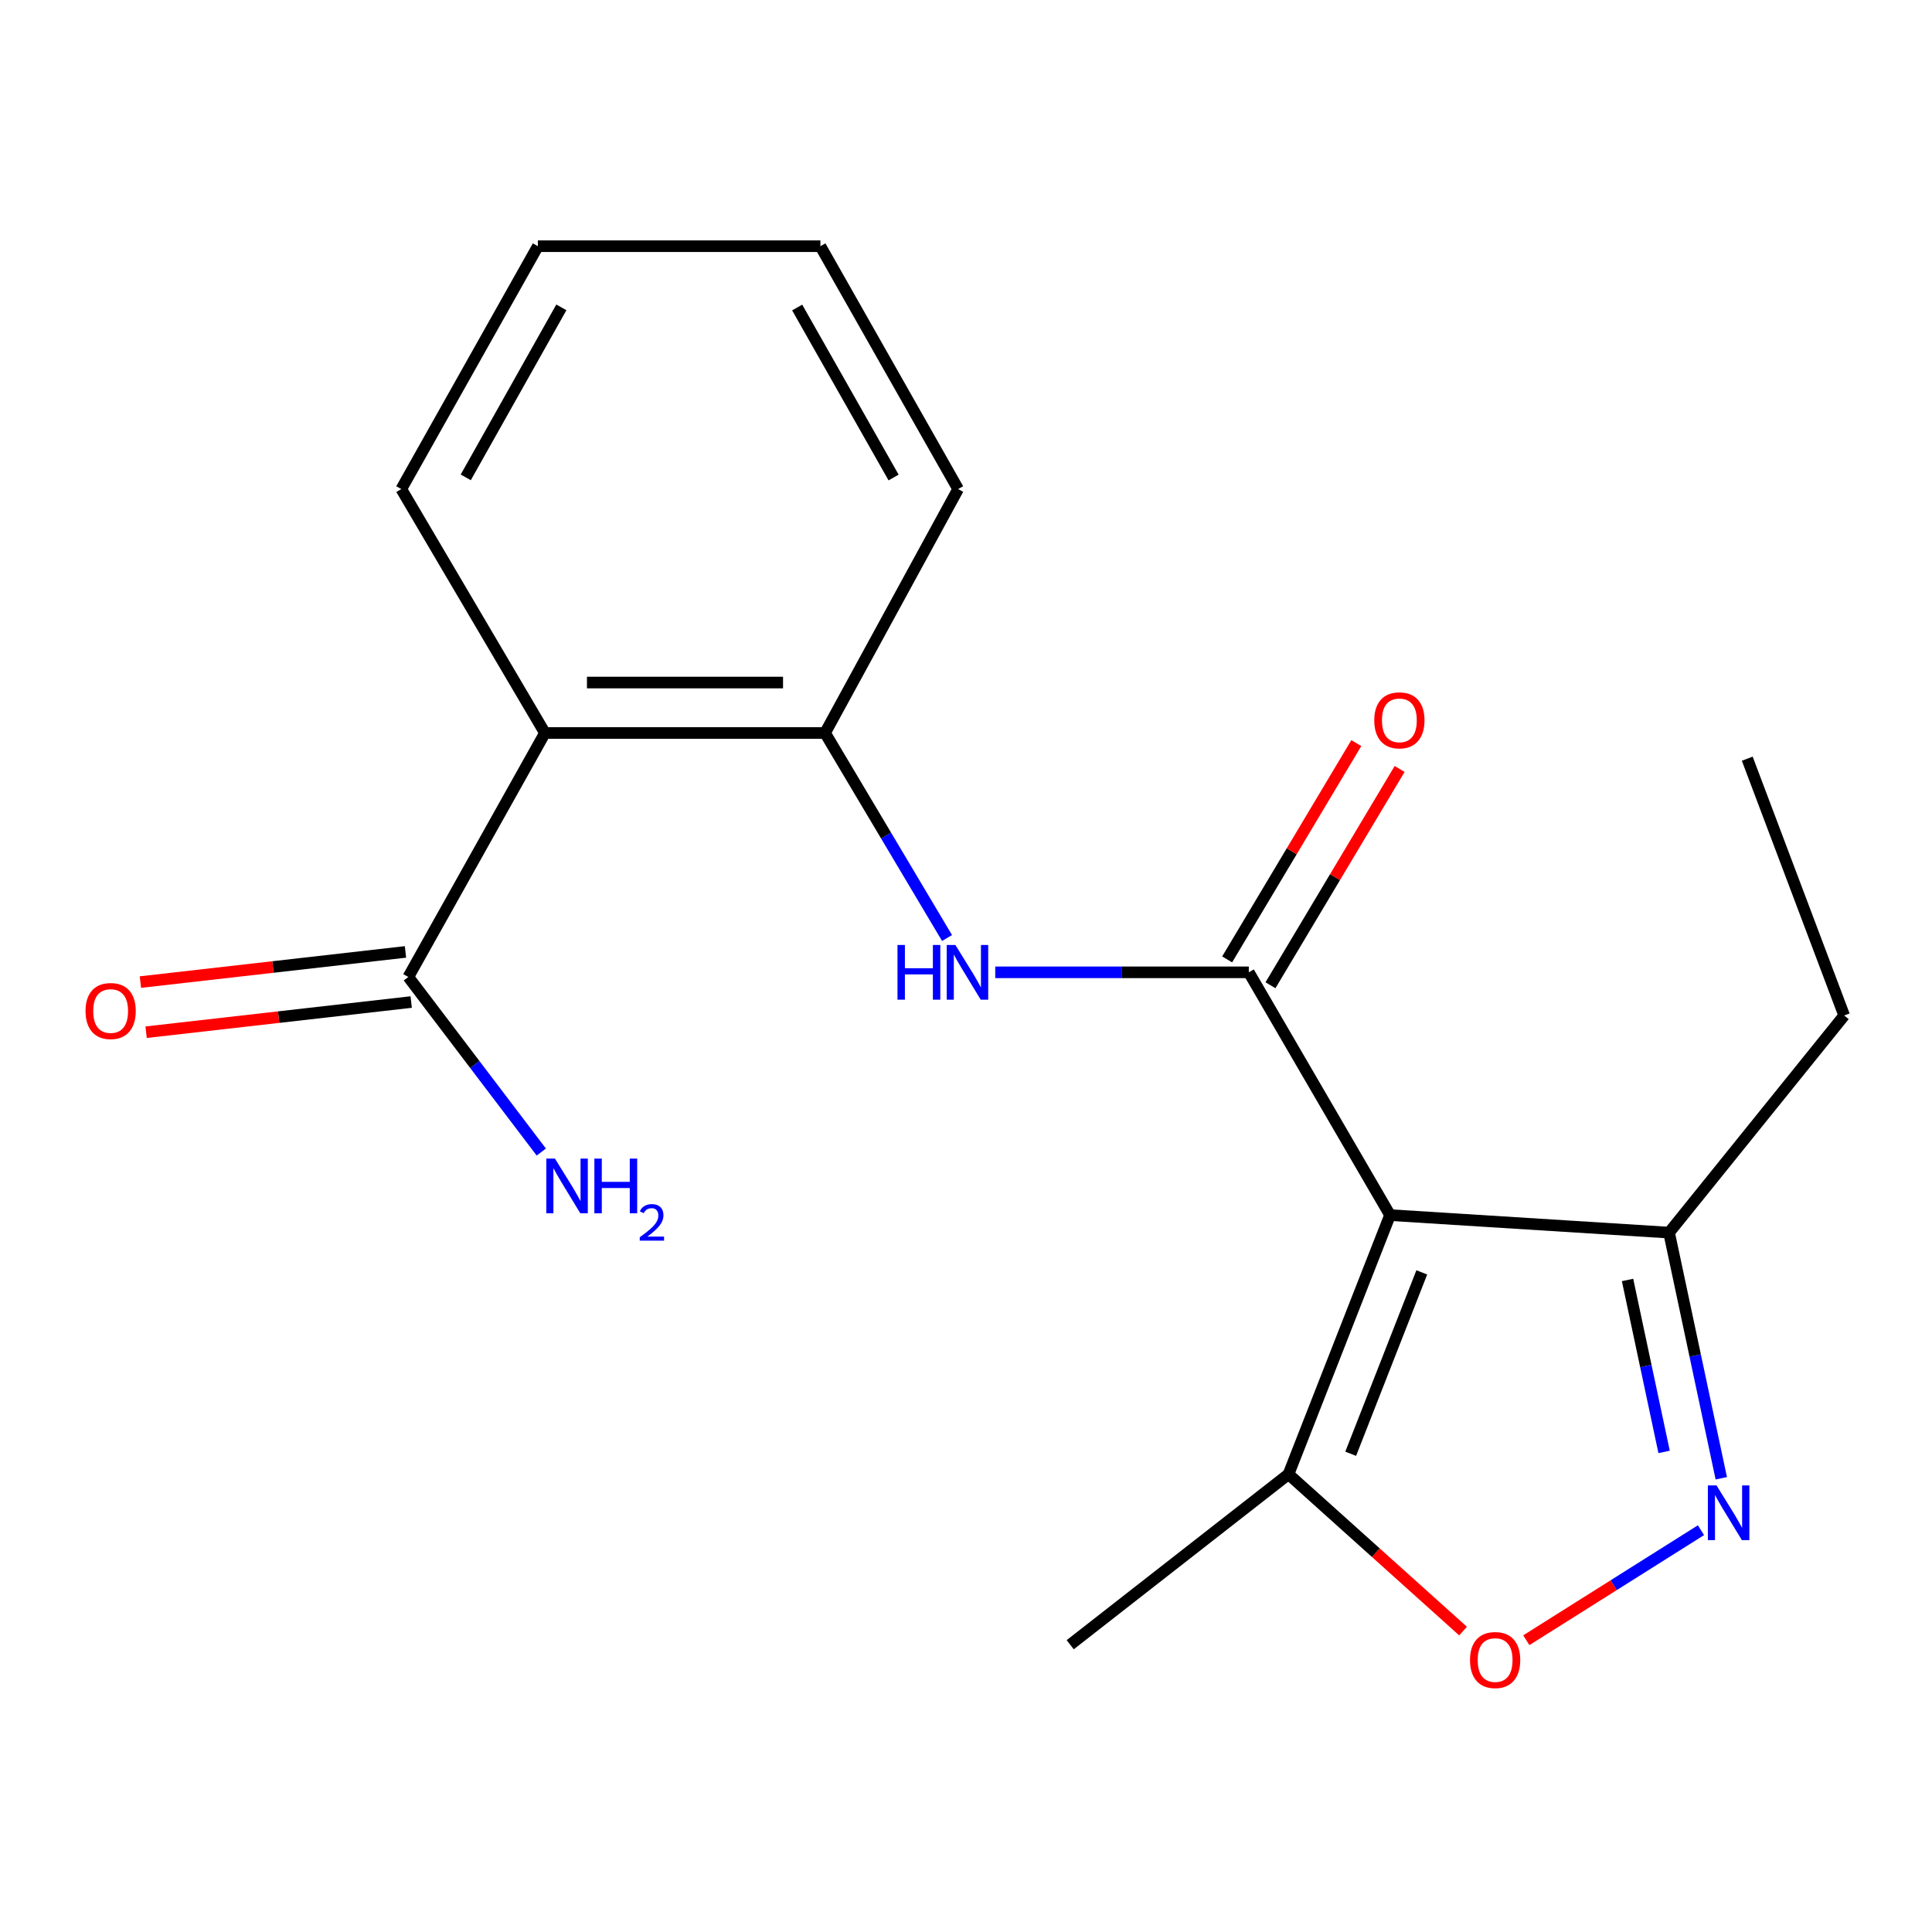 <?xml version='1.0' encoding='iso-8859-1'?>
<svg version='1.1' baseProfile='full'
              xmlns='http://www.w3.org/2000/svg'
                      xmlns:rdkit='http://www.rdkit.org/xml'
                      xmlns:xlink='http://www.w3.org/1999/xlink'
                  xml:space='preserve'
width='1000px' height='1000px' viewBox='0 0 1000 1000'>
<!-- END OF HEADER -->
<rect style='opacity:1.0;fill:#FFFFFF;stroke:none' width='1000' height='1000' x='0' y='0'> </rect>
<path class='bond-0' d='M 719.484,628.935 L 646.382,503.273' style='fill:none;fill-rule:evenodd;stroke:#000000;stroke-width:6px;stroke-linecap:butt;stroke-linejoin:miter;stroke-opacity:1' />
<path class='bond-5' d='M 719.484,628.935 L 666.924,763.055' style='fill:none;fill-rule:evenodd;stroke:#000000;stroke-width:6px;stroke-linecap:butt;stroke-linejoin:miter;stroke-opacity:1' />
<path class='bond-5' d='M 735.913,658.581 L 699.121,752.465' style='fill:none;fill-rule:evenodd;stroke:#000000;stroke-width:6px;stroke-linecap:butt;stroke-linejoin:miter;stroke-opacity:1' />
<path class='bond-6' d='M 719.484,628.935 L 863.904,638.002' style='fill:none;fill-rule:evenodd;stroke:#000000;stroke-width:6px;stroke-linecap:butt;stroke-linejoin:miter;stroke-opacity:1' />
<path class='bond-3' d='M 646.382,503.273 L 580.76,503.273' style='fill:none;fill-rule:evenodd;stroke:#000000;stroke-width:6px;stroke-linecap:butt;stroke-linejoin:miter;stroke-opacity:1' />
<path class='bond-3' d='M 580.76,503.273 L 515.139,503.273' style='fill:none;fill-rule:evenodd;stroke:#0000FF;stroke-width:6px;stroke-linecap:butt;stroke-linejoin:miter;stroke-opacity:1' />
<path class='bond-9' d='M 657.592,509.967 L 691.017,453.993' style='fill:none;fill-rule:evenodd;stroke:#000000;stroke-width:6px;stroke-linecap:butt;stroke-linejoin:miter;stroke-opacity:1' />
<path class='bond-9' d='M 691.017,453.993 L 724.442,398.02' style='fill:none;fill-rule:evenodd;stroke:#FF0000;stroke-width:6px;stroke-linecap:butt;stroke-linejoin:miter;stroke-opacity:1' />
<path class='bond-9' d='M 635.172,496.579 L 668.597,440.605' style='fill:none;fill-rule:evenodd;stroke:#000000;stroke-width:6px;stroke-linecap:butt;stroke-linejoin:miter;stroke-opacity:1' />
<path class='bond-9' d='M 668.597,440.605 L 702.022,384.632' style='fill:none;fill-rule:evenodd;stroke:#FF0000;stroke-width:6px;stroke-linecap:butt;stroke-linejoin:miter;stroke-opacity:1' />
<path class='bond-1' d='M 890.934,765.15 L 877.419,701.576' style='fill:none;fill-rule:evenodd;stroke:#0000FF;stroke-width:6px;stroke-linecap:butt;stroke-linejoin:miter;stroke-opacity:1' />
<path class='bond-1' d='M 877.419,701.576 L 863.904,638.002' style='fill:none;fill-rule:evenodd;stroke:#000000;stroke-width:6px;stroke-linecap:butt;stroke-linejoin:miter;stroke-opacity:1' />
<path class='bond-1' d='M 861.337,751.508 L 851.877,707.006' style='fill:none;fill-rule:evenodd;stroke:#0000FF;stroke-width:6px;stroke-linecap:butt;stroke-linejoin:miter;stroke-opacity:1' />
<path class='bond-1' d='M 851.877,707.006 L 842.416,662.504' style='fill:none;fill-rule:evenodd;stroke:#000000;stroke-width:6px;stroke-linecap:butt;stroke-linejoin:miter;stroke-opacity:1' />
<path class='bond-19' d='M 880.421,792.032 L 835.221,820.505' style='fill:none;fill-rule:evenodd;stroke:#0000FF;stroke-width:6px;stroke-linecap:butt;stroke-linejoin:miter;stroke-opacity:1' />
<path class='bond-19' d='M 835.221,820.505 L 790.02,848.979' style='fill:none;fill-rule:evenodd;stroke:#FF0000;stroke-width:6px;stroke-linecap:butt;stroke-linejoin:miter;stroke-opacity:1' />
<path class='bond-2' d='M 282.061,379.395 L 427.047,379.395' style='fill:none;fill-rule:evenodd;stroke:#000000;stroke-width:6px;stroke-linecap:butt;stroke-linejoin:miter;stroke-opacity:1' />
<path class='bond-2' d='M 303.809,353.282 L 405.299,353.282' style='fill:none;fill-rule:evenodd;stroke:#000000;stroke-width:6px;stroke-linecap:butt;stroke-linejoin:miter;stroke-opacity:1' />
<path class='bond-8' d='M 282.061,379.395 L 211.352,505.681' style='fill:none;fill-rule:evenodd;stroke:#000000;stroke-width:6px;stroke-linecap:butt;stroke-linejoin:miter;stroke-opacity:1' />
<path class='bond-12' d='M 282.061,379.395 L 207.711,253.139' style='fill:none;fill-rule:evenodd;stroke:#000000;stroke-width:6px;stroke-linecap:butt;stroke-linejoin:miter;stroke-opacity:1' />
<path class='bond-7' d='M 490.188,485.509 L 458.617,432.452' style='fill:none;fill-rule:evenodd;stroke:#0000FF;stroke-width:6px;stroke-linecap:butt;stroke-linejoin:miter;stroke-opacity:1' />
<path class='bond-7' d='M 458.617,432.452 L 427.047,379.395' style='fill:none;fill-rule:evenodd;stroke:#000000;stroke-width:6px;stroke-linecap:butt;stroke-linejoin:miter;stroke-opacity:1' />
<path class='bond-4' d='M 757.277,844.24 L 712.101,803.647' style='fill:none;fill-rule:evenodd;stroke:#FF0000;stroke-width:6px;stroke-linecap:butt;stroke-linejoin:miter;stroke-opacity:1' />
<path class='bond-4' d='M 712.101,803.647 L 666.924,763.055' style='fill:none;fill-rule:evenodd;stroke:#000000;stroke-width:6px;stroke-linecap:butt;stroke-linejoin:miter;stroke-opacity:1' />
<path class='bond-13' d='M 666.924,763.055 L 553.942,851.302' style='fill:none;fill-rule:evenodd;stroke:#000000;stroke-width:6px;stroke-linecap:butt;stroke-linejoin:miter;stroke-opacity:1' />
<path class='bond-15' d='M 863.904,638.002 L 954.545,525.614' style='fill:none;fill-rule:evenodd;stroke:#000000;stroke-width:6px;stroke-linecap:butt;stroke-linejoin:miter;stroke-opacity:1' />
<path class='bond-14' d='M 427.047,379.395 L 495.927,253.139' style='fill:none;fill-rule:evenodd;stroke:#000000;stroke-width:6px;stroke-linecap:butt;stroke-linejoin:miter;stroke-opacity:1' />
<path class='bond-10' d='M 209.876,492.708 L 141.273,500.518' style='fill:none;fill-rule:evenodd;stroke:#000000;stroke-width:6px;stroke-linecap:butt;stroke-linejoin:miter;stroke-opacity:1' />
<path class='bond-10' d='M 141.273,500.518 L 72.671,508.327' style='fill:none;fill-rule:evenodd;stroke:#FF0000;stroke-width:6px;stroke-linecap:butt;stroke-linejoin:miter;stroke-opacity:1' />
<path class='bond-10' d='M 212.829,518.654 L 144.227,526.463' style='fill:none;fill-rule:evenodd;stroke:#000000;stroke-width:6px;stroke-linecap:butt;stroke-linejoin:miter;stroke-opacity:1' />
<path class='bond-10' d='M 144.227,526.463 L 75.624,534.272' style='fill:none;fill-rule:evenodd;stroke:#FF0000;stroke-width:6px;stroke-linecap:butt;stroke-linejoin:miter;stroke-opacity:1' />
<path class='bond-11' d='M 211.352,505.681 L 245.763,550.986' style='fill:none;fill-rule:evenodd;stroke:#000000;stroke-width:6px;stroke-linecap:butt;stroke-linejoin:miter;stroke-opacity:1' />
<path class='bond-11' d='M 245.763,550.986 L 280.173,596.292' style='fill:none;fill-rule:evenodd;stroke:#0000FF;stroke-width:6px;stroke-linecap:butt;stroke-linejoin:miter;stroke-opacity:1' />
<path class='bond-20' d='M 207.711,253.139 L 278.405,127.433' style='fill:none;fill-rule:evenodd;stroke:#000000;stroke-width:6px;stroke-linecap:butt;stroke-linejoin:miter;stroke-opacity:1' />
<path class='bond-20' d='M 241.076,247.083 L 290.562,159.089' style='fill:none;fill-rule:evenodd;stroke:#000000;stroke-width:6px;stroke-linecap:butt;stroke-linejoin:miter;stroke-opacity:1' />
<path class='bond-18' d='M 495.927,253.139 L 424.638,127.433' style='fill:none;fill-rule:evenodd;stroke:#000000;stroke-width:6px;stroke-linecap:butt;stroke-linejoin:miter;stroke-opacity:1' />
<path class='bond-18' d='M 462.519,247.165 L 412.617,159.171' style='fill:none;fill-rule:evenodd;stroke:#000000;stroke-width:6px;stroke-linecap:butt;stroke-linejoin:miter;stroke-opacity:1' />
<path class='bond-17' d='M 954.545,525.614 L 904.379,392.699' style='fill:none;fill-rule:evenodd;stroke:#000000;stroke-width:6px;stroke-linecap:butt;stroke-linejoin:miter;stroke-opacity:1' />
<path class='bond-16' d='M 278.405,127.433 L 424.638,127.433' style='fill:none;fill-rule:evenodd;stroke:#000000;stroke-width:6px;stroke-linecap:butt;stroke-linejoin:miter;stroke-opacity:1' />
<path  class='atom-2' d='M 888.472 768.857
L 897.752 783.857
Q 898.672 785.337, 900.152 788.017
Q 901.632 790.697, 901.712 790.857
L 901.712 768.857
L 905.472 768.857
L 905.472 797.177
L 901.592 797.177
L 891.632 780.777
Q 890.472 778.857, 889.232 776.657
Q 888.032 774.457, 887.672 773.777
L 887.672 797.177
L 883.992 797.177
L 883.992 768.857
L 888.472 768.857
' fill='#0000FF'/>
<path  class='atom-4' d='M 464.538 489.113
L 468.378 489.113
L 468.378 501.153
L 482.858 501.153
L 482.858 489.113
L 486.698 489.113
L 486.698 517.433
L 482.858 517.433
L 482.858 504.353
L 468.378 504.353
L 468.378 517.433
L 464.538 517.433
L 464.538 489.113
' fill='#0000FF'/>
<path  class='atom-4' d='M 494.498 489.113
L 503.778 504.113
Q 504.698 505.593, 506.178 508.273
Q 507.658 510.953, 507.738 511.113
L 507.738 489.113
L 511.498 489.113
L 511.498 517.433
L 507.618 517.433
L 497.658 501.033
Q 496.498 499.113, 495.258 496.913
Q 494.058 494.713, 493.698 494.033
L 493.698 517.433
L 490.018 517.433
L 490.018 489.113
L 494.498 489.113
' fill='#0000FF'/>
<path  class='atom-5' d='M 760.872 859.231
Q 760.872 852.431, 764.232 848.631
Q 767.592 844.831, 773.872 844.831
Q 780.152 844.831, 783.512 848.631
Q 786.872 852.431, 786.872 859.231
Q 786.872 866.111, 783.472 870.031
Q 780.072 873.911, 773.872 873.911
Q 767.632 873.911, 764.232 870.031
Q 760.872 866.151, 760.872 859.231
M 773.872 870.711
Q 778.192 870.711, 780.512 867.831
Q 782.872 864.911, 782.872 859.231
Q 782.872 853.671, 780.512 850.871
Q 778.192 848.031, 773.872 848.031
Q 769.552 848.031, 767.192 850.831
Q 764.872 853.631, 764.872 859.231
Q 764.872 864.951, 767.192 867.831
Q 769.552 870.711, 773.872 870.711
' fill='#FF0000'/>
<path  class='atom-10' d='M 711.315 372.846
Q 711.315 366.046, 714.675 362.246
Q 718.035 358.446, 724.315 358.446
Q 730.595 358.446, 733.955 362.246
Q 737.315 366.046, 737.315 372.846
Q 737.315 379.726, 733.915 383.646
Q 730.515 387.526, 724.315 387.526
Q 718.075 387.526, 714.675 383.646
Q 711.315 379.766, 711.315 372.846
M 724.315 384.326
Q 728.635 384.326, 730.955 381.446
Q 733.315 378.526, 733.315 372.846
Q 733.315 367.286, 730.955 364.486
Q 728.635 361.646, 724.315 361.646
Q 719.995 361.646, 717.635 364.446
Q 715.315 367.246, 715.315 372.846
Q 715.315 378.566, 717.635 381.446
Q 719.995 384.326, 724.315 384.326
' fill='#FF0000'/>
<path  class='atom-11' d='M 44.271 523.301
Q 44.271 516.501, 47.631 512.701
Q 50.991 508.901, 57.271 508.901
Q 63.551 508.901, 66.911 512.701
Q 70.271 516.501, 70.271 523.301
Q 70.271 530.181, 66.871 534.101
Q 63.471 537.981, 57.271 537.981
Q 51.031 537.981, 47.631 534.101
Q 44.271 530.221, 44.271 523.301
M 57.271 534.781
Q 61.591 534.781, 63.911 531.901
Q 66.271 528.981, 66.271 523.301
Q 66.271 517.741, 63.911 514.941
Q 61.591 512.101, 57.271 512.101
Q 52.951 512.101, 50.591 514.901
Q 48.271 517.701, 48.271 523.301
Q 48.271 529.021, 50.591 531.901
Q 52.951 534.781, 57.271 534.781
' fill='#FF0000'/>
<path  class='atom-12' d='M 287.247 599.687
L 296.527 614.687
Q 297.447 616.167, 298.927 618.847
Q 300.407 621.527, 300.487 621.687
L 300.487 599.687
L 304.247 599.687
L 304.247 628.007
L 300.367 628.007
L 290.407 611.607
Q 289.247 609.687, 288.007 607.487
Q 286.807 605.287, 286.447 604.607
L 286.447 628.007
L 282.767 628.007
L 282.767 599.687
L 287.247 599.687
' fill='#0000FF'/>
<path  class='atom-12' d='M 307.647 599.687
L 311.487 599.687
L 311.487 611.727
L 325.967 611.727
L 325.967 599.687
L 329.807 599.687
L 329.807 628.007
L 325.967 628.007
L 325.967 614.927
L 311.487 614.927
L 311.487 628.007
L 307.647 628.007
L 307.647 599.687
' fill='#0000FF'/>
<path  class='atom-12' d='M 331.18 627.014
Q 331.866 625.245, 333.503 624.268
Q 335.14 623.265, 337.41 623.265
Q 340.235 623.265, 341.819 624.796
Q 343.403 626.327, 343.403 629.047
Q 343.403 631.819, 341.344 634.406
Q 339.311 636.993, 335.087 640.055
L 343.72 640.055
L 343.72 642.167
L 331.127 642.167
L 331.127 640.399
Q 334.612 637.917, 336.671 636.069
Q 338.757 634.221, 339.76 632.558
Q 340.763 630.895, 340.763 629.179
Q 340.763 627.383, 339.866 626.38
Q 338.968 625.377, 337.41 625.377
Q 335.906 625.377, 334.902 625.984
Q 333.899 626.591, 333.186 627.938
L 331.18 627.014
' fill='#0000FF'/>
</svg>
